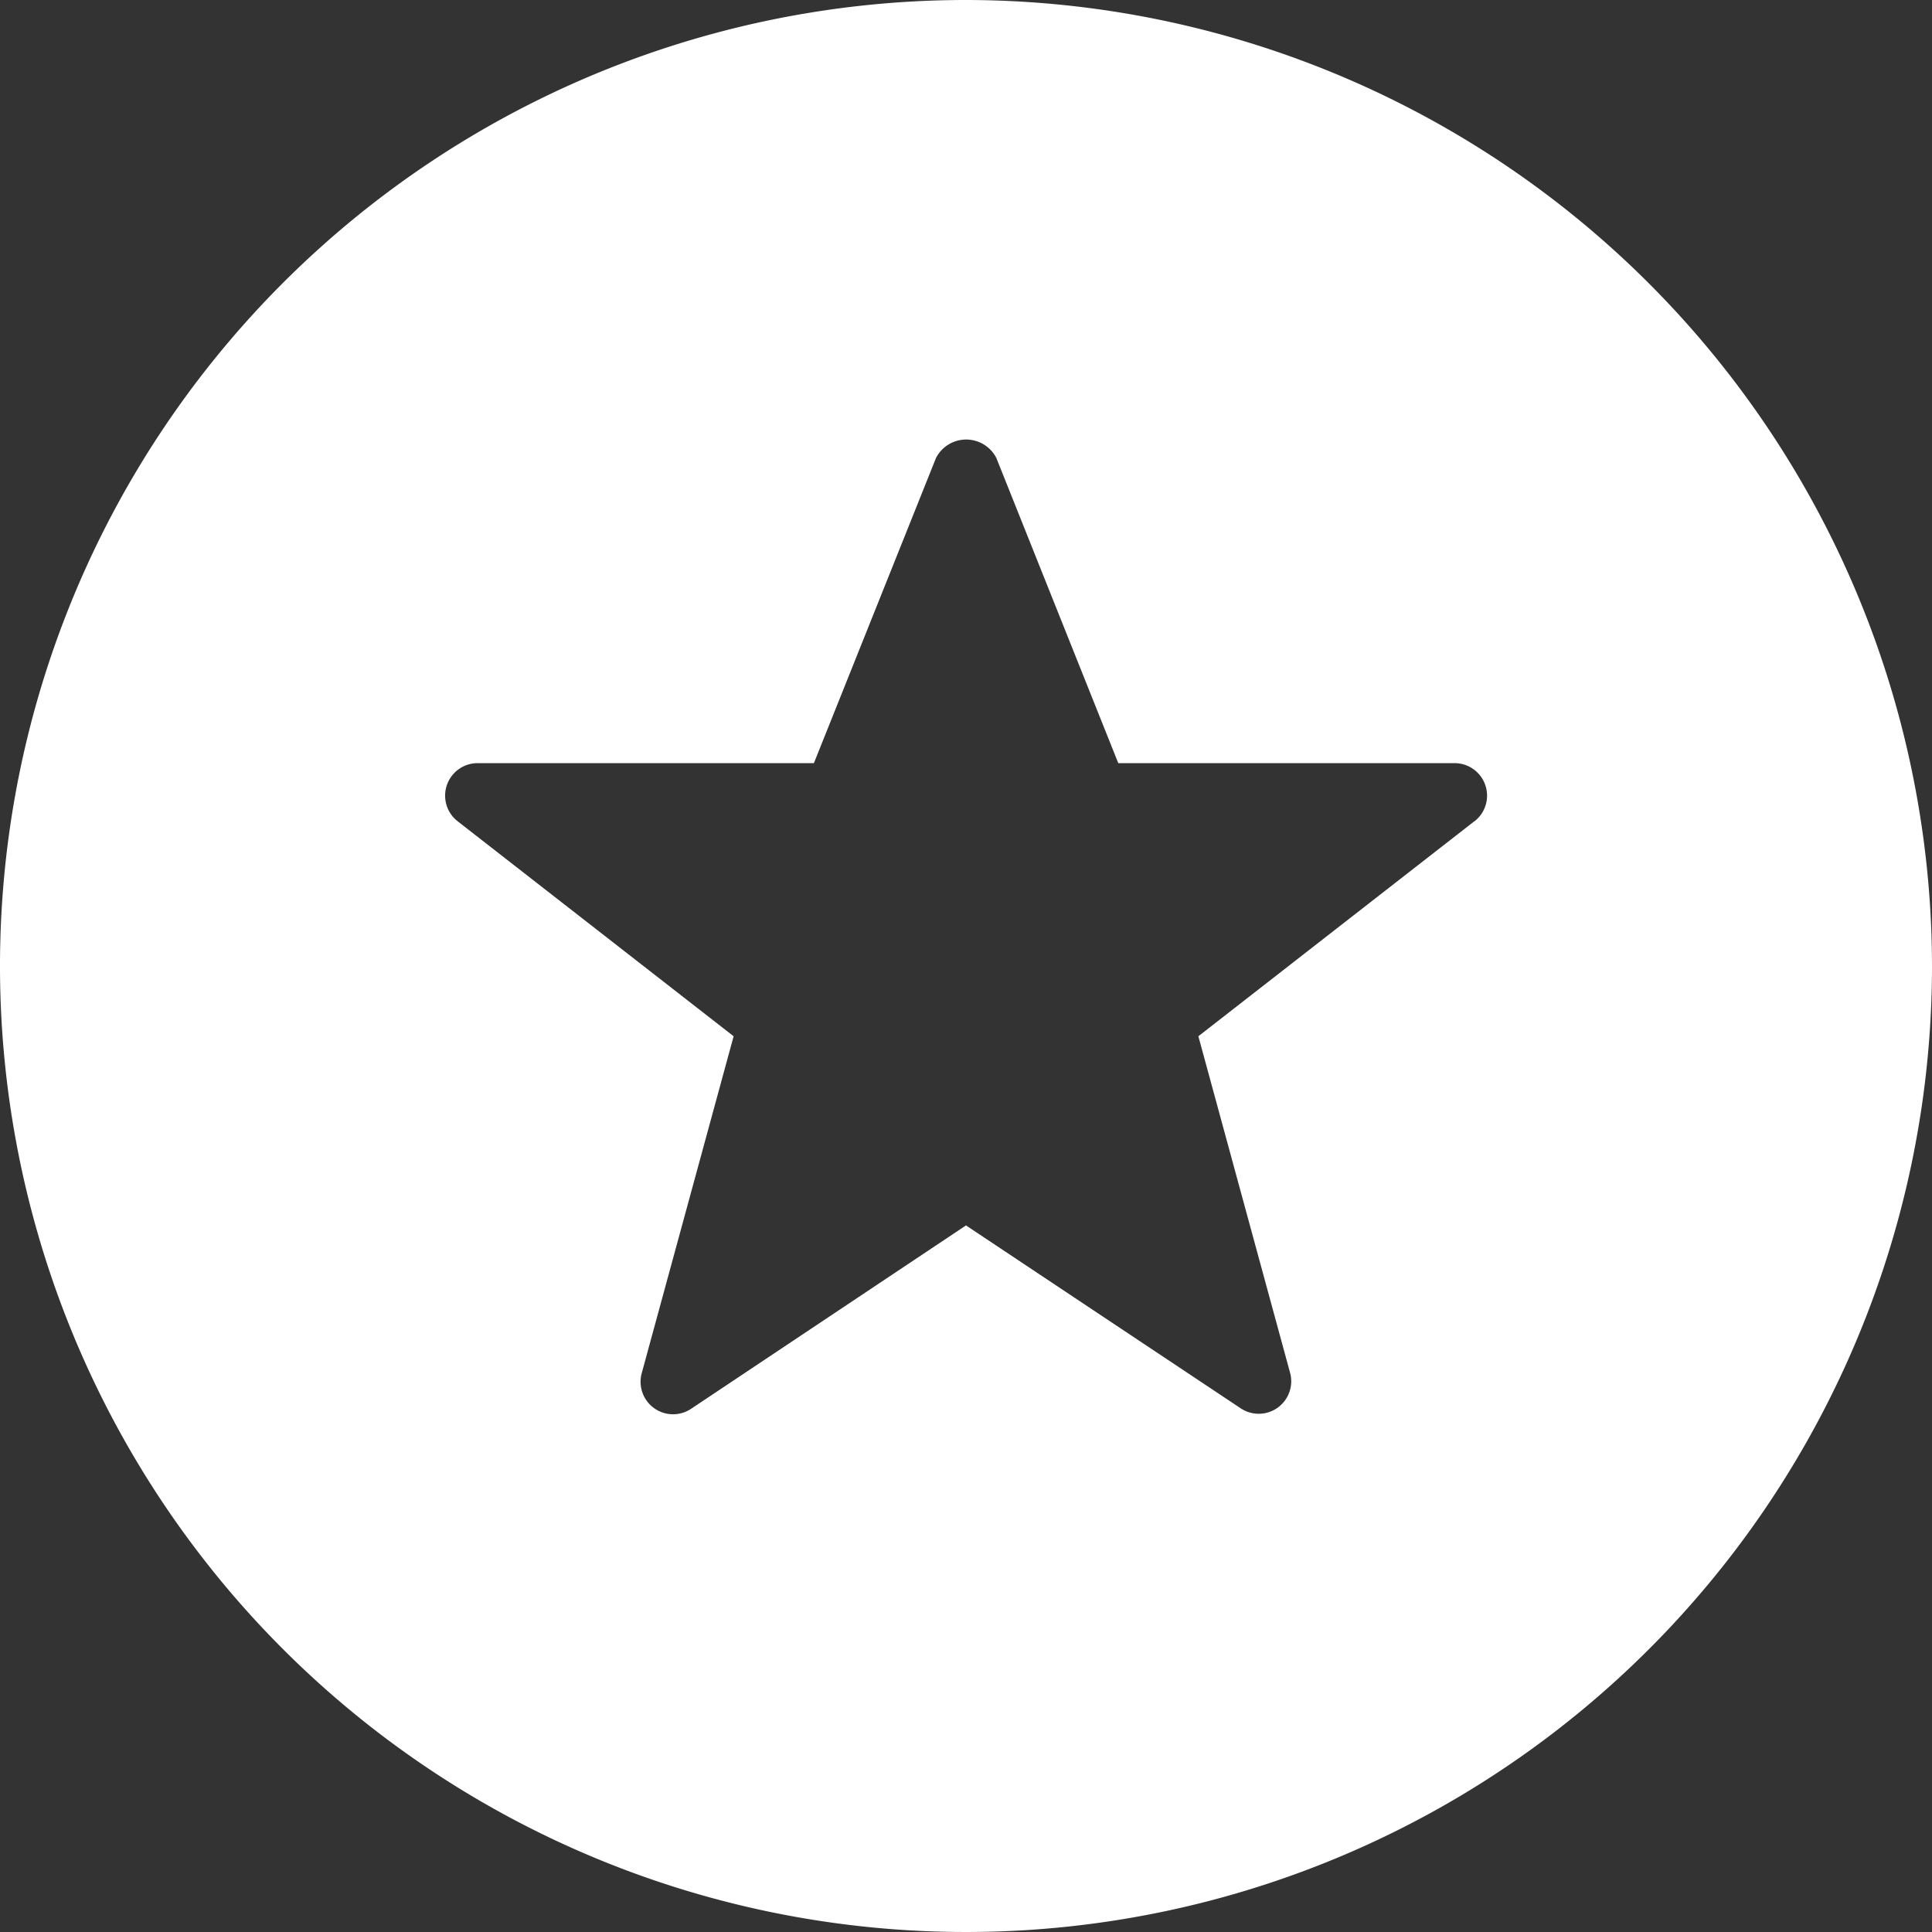 <svg id="Group_3229" data-name="Group 3229" xmlns="http://www.w3.org/2000/svg" xmlns:xlink="http://www.w3.org/1999/xlink" width="11" height="11" viewBox="0 0 11 11">
  <rect x="0" y="0" width="11" height="11" fill="#333333" stroke="none"/>
  <defs>
    <clipPath id="clip-path">
      <rect id="Rectangle_2989" data-name="Rectangle 2989" width="11" height="11" fill="#fff"/>
    </clipPath>
  </defs>
  <g id="Group_3059" data-name="Group 3059" clip-path="url(#clip-path)">
    <path id="Path_972" data-name="Path 972" d="M5.5,0A5.5,5.5,0,1,0,11,5.5,5.506,5.506,0,0,0,5.5,0M8.393,4.677,6.823,5.9l.523,1.919a.185.185,0,0,1-.281.2L5.5,6.977,3.935,8.021a.185.185,0,0,1-.282-.2L4.177,5.9,2.607,4.677a.185.185,0,0,1,.114-.332H4.634l.695-1.737a.193.193,0,0,1,.344,0l.694,1.737H8.28a.185.185,0,0,1,.114.332" transform="translate(0 0)" fill="#fff"/>
  </g>
</svg>
